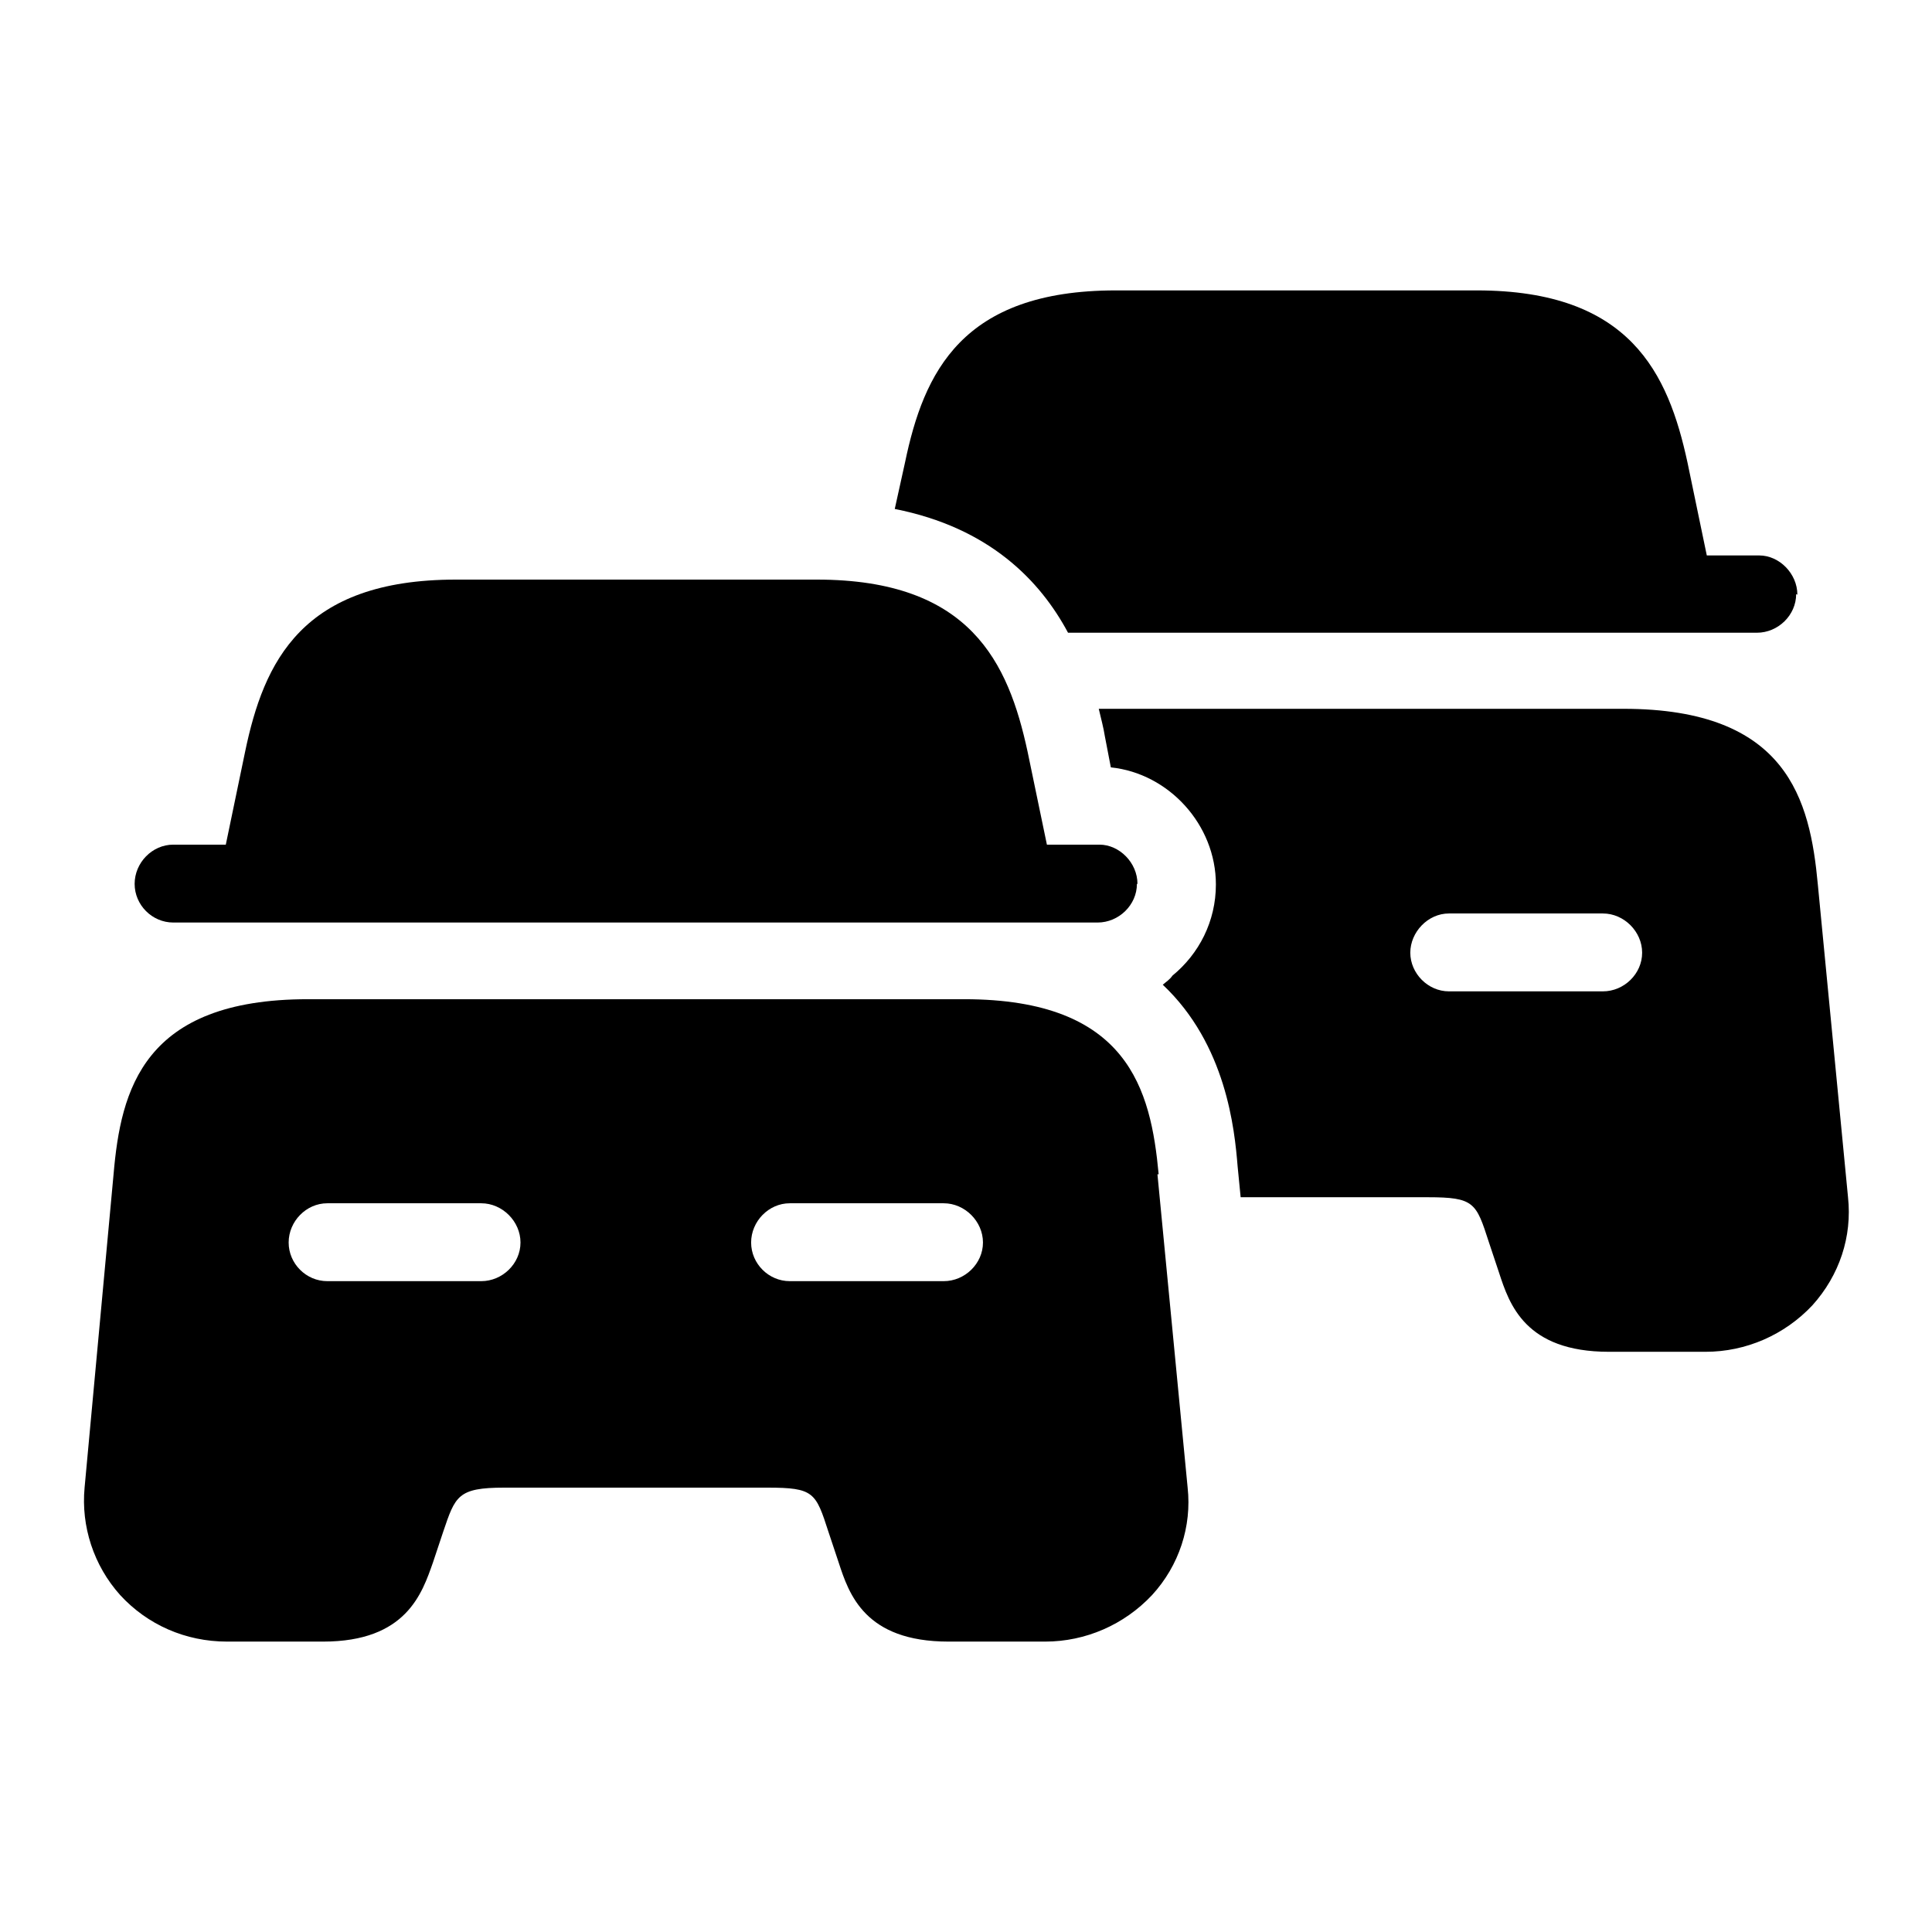 <?xml version="1.0" encoding="UTF-8"?> <svg xmlns="http://www.w3.org/2000/svg" width="32" height="32" viewBox="0 0 32 32" fill="none"><path d="M29.75 9.84C29.75 10.19 29.45 10.48 29.1 10.48H17.69C17.23 9.62 16.39 8.74 14.82 8.43L14.99 7.66C15.3 6.17 15.93 4.81 18.48 4.81H24.46C27 4.81 27.63 6.18 27.95 7.66L28.27 9.2H29.14C29.47 9.2 29.77 9.5 29.77 9.85L29.75 9.84Z" fill="black"></path><path d="M30.109 14.65C29.979 13.25 29.609 11.74 26.889 11.74H18.199C18.239 11.91 18.279 12.06 18.299 12.19L18.399 12.71C19.359 12.81 20.139 13.66 20.139 14.65C20.139 15.26 19.859 15.8 19.419 16.16C19.379 16.22 19.319 16.26 19.259 16.31C20.309 17.3 20.449 18.7 20.499 19.32L20.549 19.83H23.649C24.419 19.83 24.449 19.92 24.659 20.57L24.829 21.08C24.999 21.6 25.259 22.39 26.649 22.39H28.249C28.919 22.39 29.559 22.11 30.019 21.62C30.469 21.12 30.679 20.48 30.609 19.83L30.109 14.65ZM26.549 16.42H23.999C23.649 16.42 23.359 16.12 23.359 15.78C23.359 15.44 23.649 15.13 23.999 15.13H26.549C26.899 15.13 27.199 15.43 27.199 15.78C27.199 16.13 26.899 16.42 26.549 16.42Z" fill="black"></path><path d="M18.831 14.64C18.831 14.99 18.53 15.28 18.18 15.28H2.87C2.52 15.28 2.23 14.99 2.23 14.64C2.23 14.29 2.52 13.99 2.87 13.99H3.74L4.06 12.45C4.37 10.96 5 9.6 7.55 9.6H13.53C16.07 9.6 16.701 10.97 17.02 12.45L17.34 13.99H18.21C18.541 13.99 18.84 14.29 18.84 14.64H18.831Z" fill="black"></path><path d="M19.191 19.45C19.061 18.05 18.691 16.55 15.971 16.55H5.101C2.371 16.55 2.001 18.05 1.881 19.45L1.401 24.64C1.341 25.28 1.551 25.93 1.991 26.42C2.441 26.91 3.071 27.19 3.761 27.19H5.351C6.731 27.19 6.991 26.39 7.171 25.88L7.341 25.37C7.541 24.78 7.581 24.64 8.351 24.64H12.711C13.481 24.64 13.511 24.72 13.721 25.37L13.891 25.88C14.061 26.4 14.321 27.19 15.711 27.19H17.311C17.981 27.19 18.621 26.91 19.081 26.42C19.531 25.93 19.741 25.28 19.671 24.64L19.171 19.45H19.191ZM7.971 21.22H5.421C5.071 21.22 4.781 20.93 4.781 20.58C4.781 20.23 5.071 19.93 5.421 19.93H7.971C8.321 19.93 8.621 20.23 8.621 20.58C8.621 20.93 8.321 21.22 7.971 21.22ZM15.631 21.22H13.081C12.731 21.22 12.441 20.93 12.441 20.58C12.441 20.23 12.731 19.93 13.081 19.93H15.631C15.981 19.93 16.281 20.23 16.281 20.58C16.281 20.93 15.981 21.22 15.631 21.22Z" fill="black"></path></svg> 